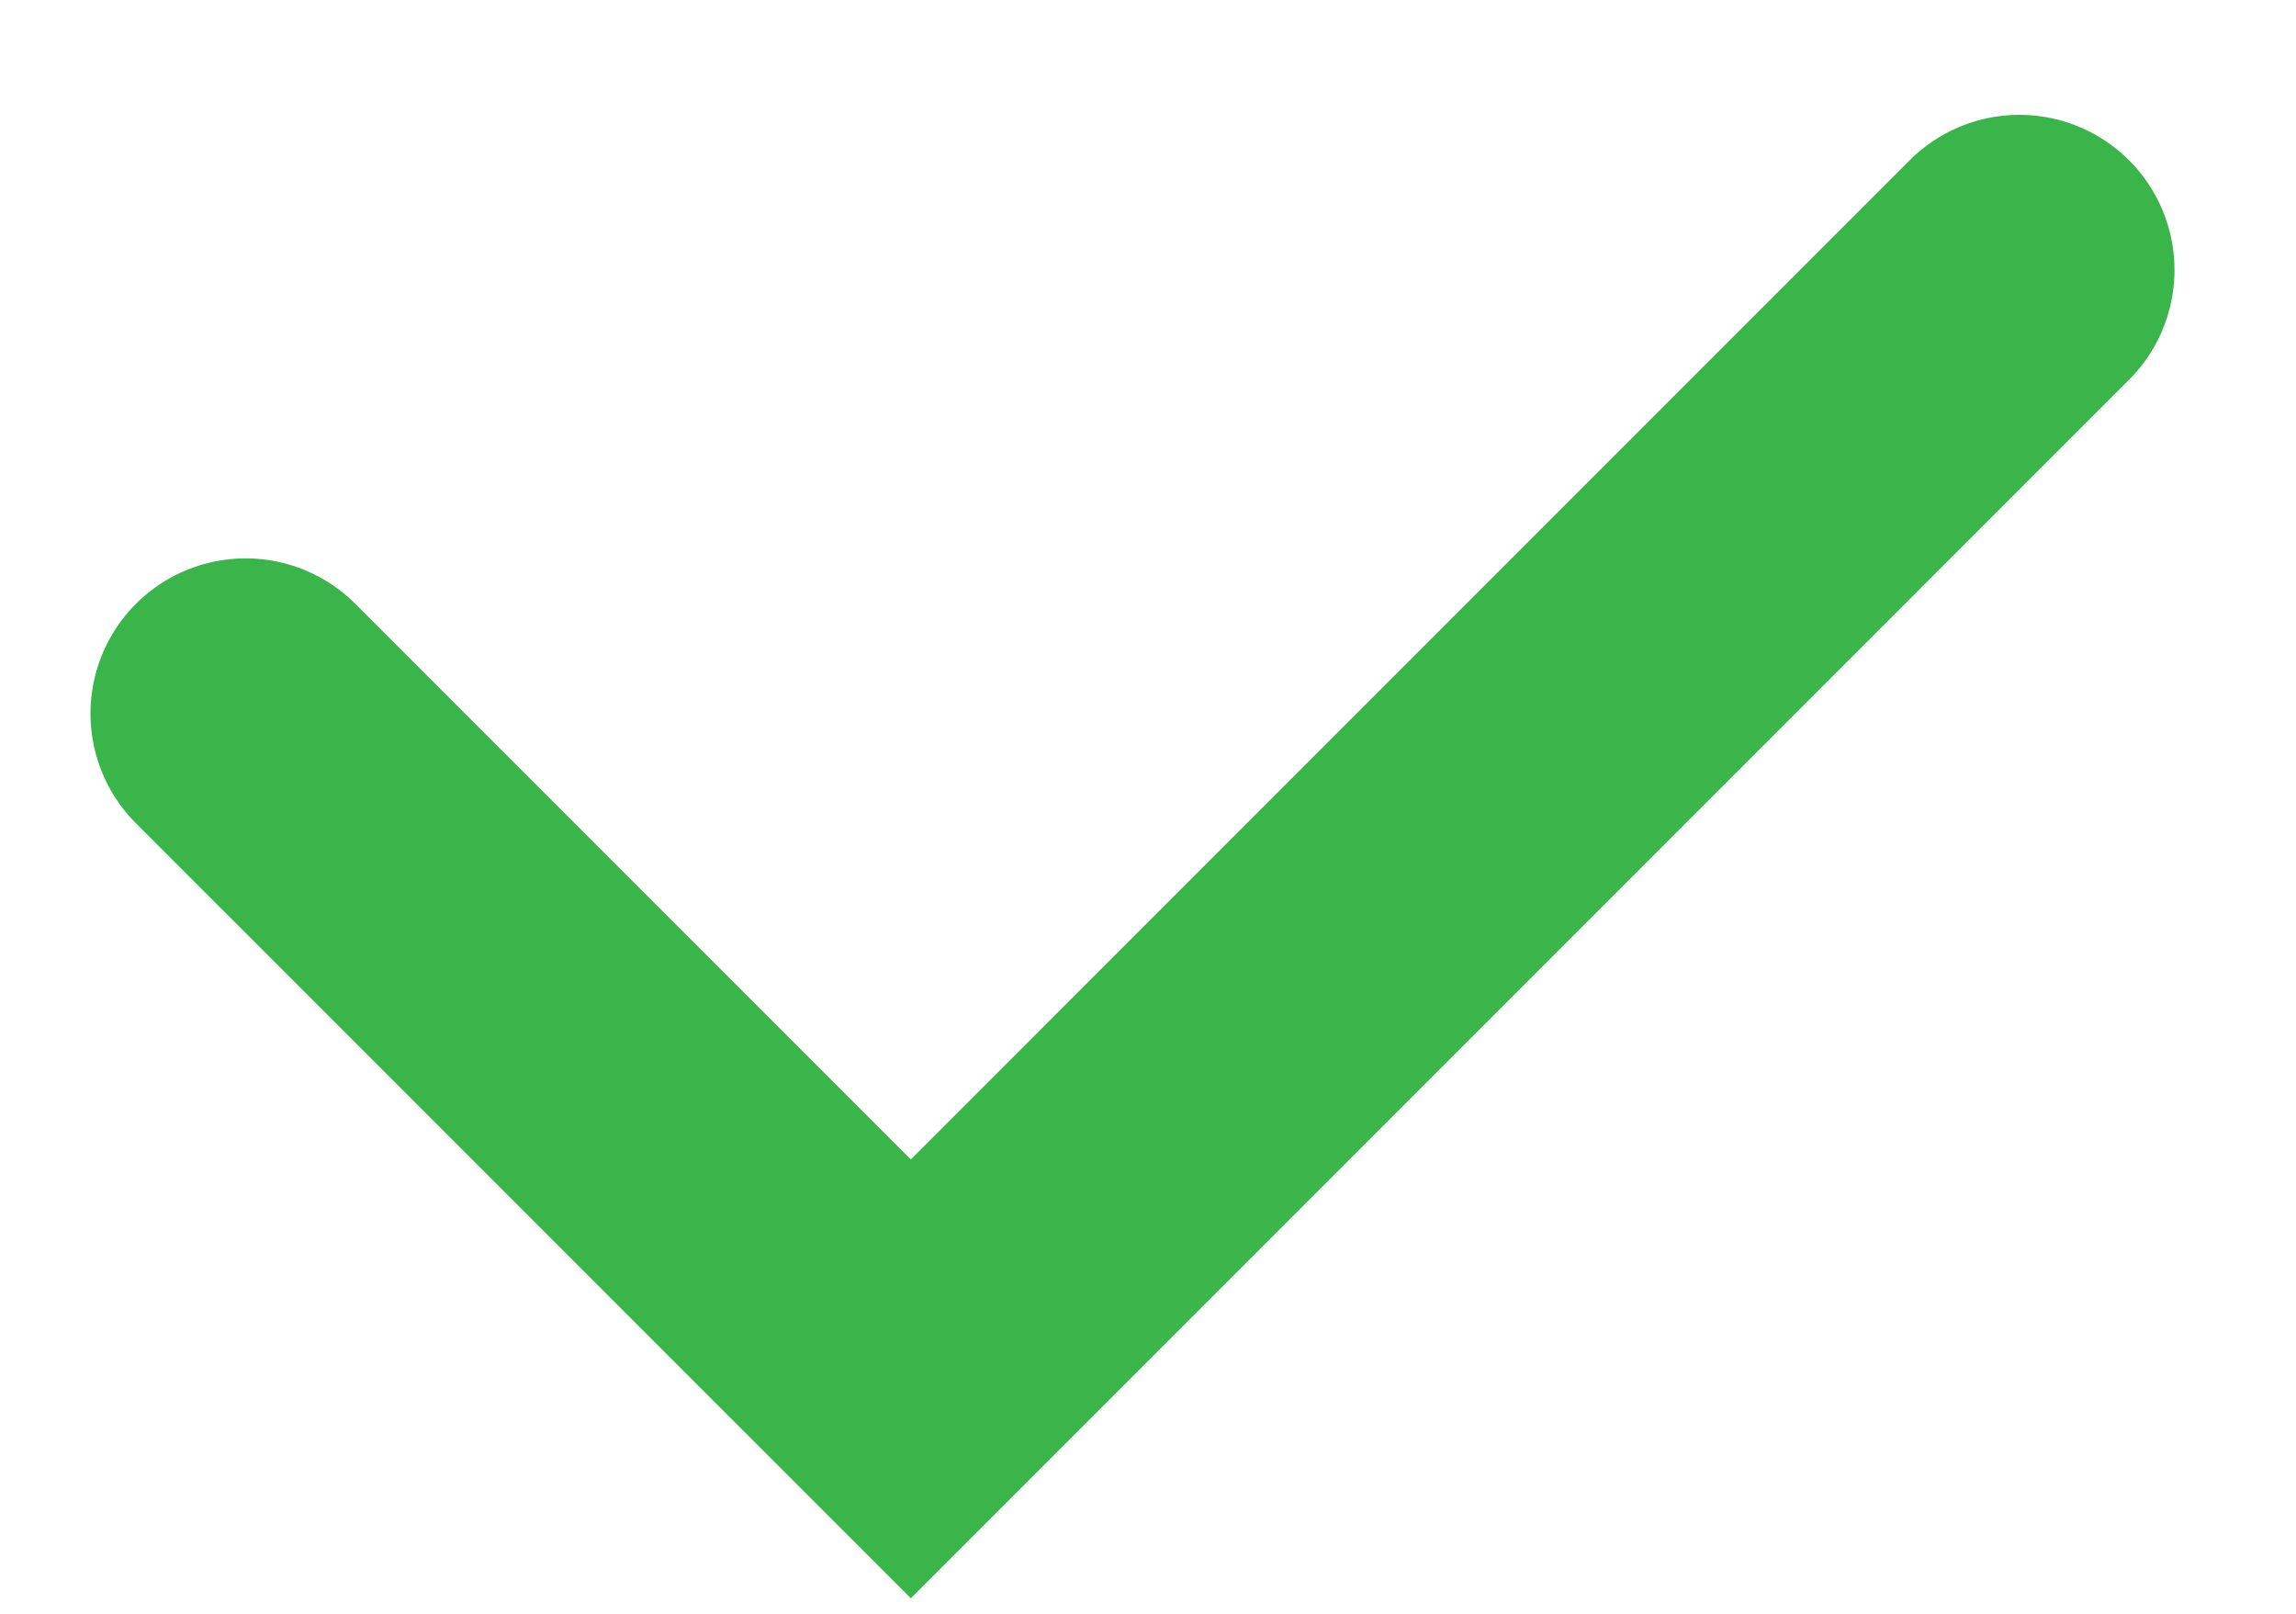 <svg width="37" height="26" viewBox="0 0 37 26" fill="none" xmlns="http://www.w3.org/2000/svg">
<g clip-path="url(#clip0)">
<path d="M3.958 11.496L14.678 22.215L32.542 4.35" stroke="#39B54A" stroke-width="5" stroke-miterlimit="10" stroke-linecap="round"/>
</g>
<defs>
<clipPath id="clip0">
<rect width="35.654" height="24.936" fill="white" transform="translate(0.423 0.818)"/>
</clipPath>
</defs>
</svg>

